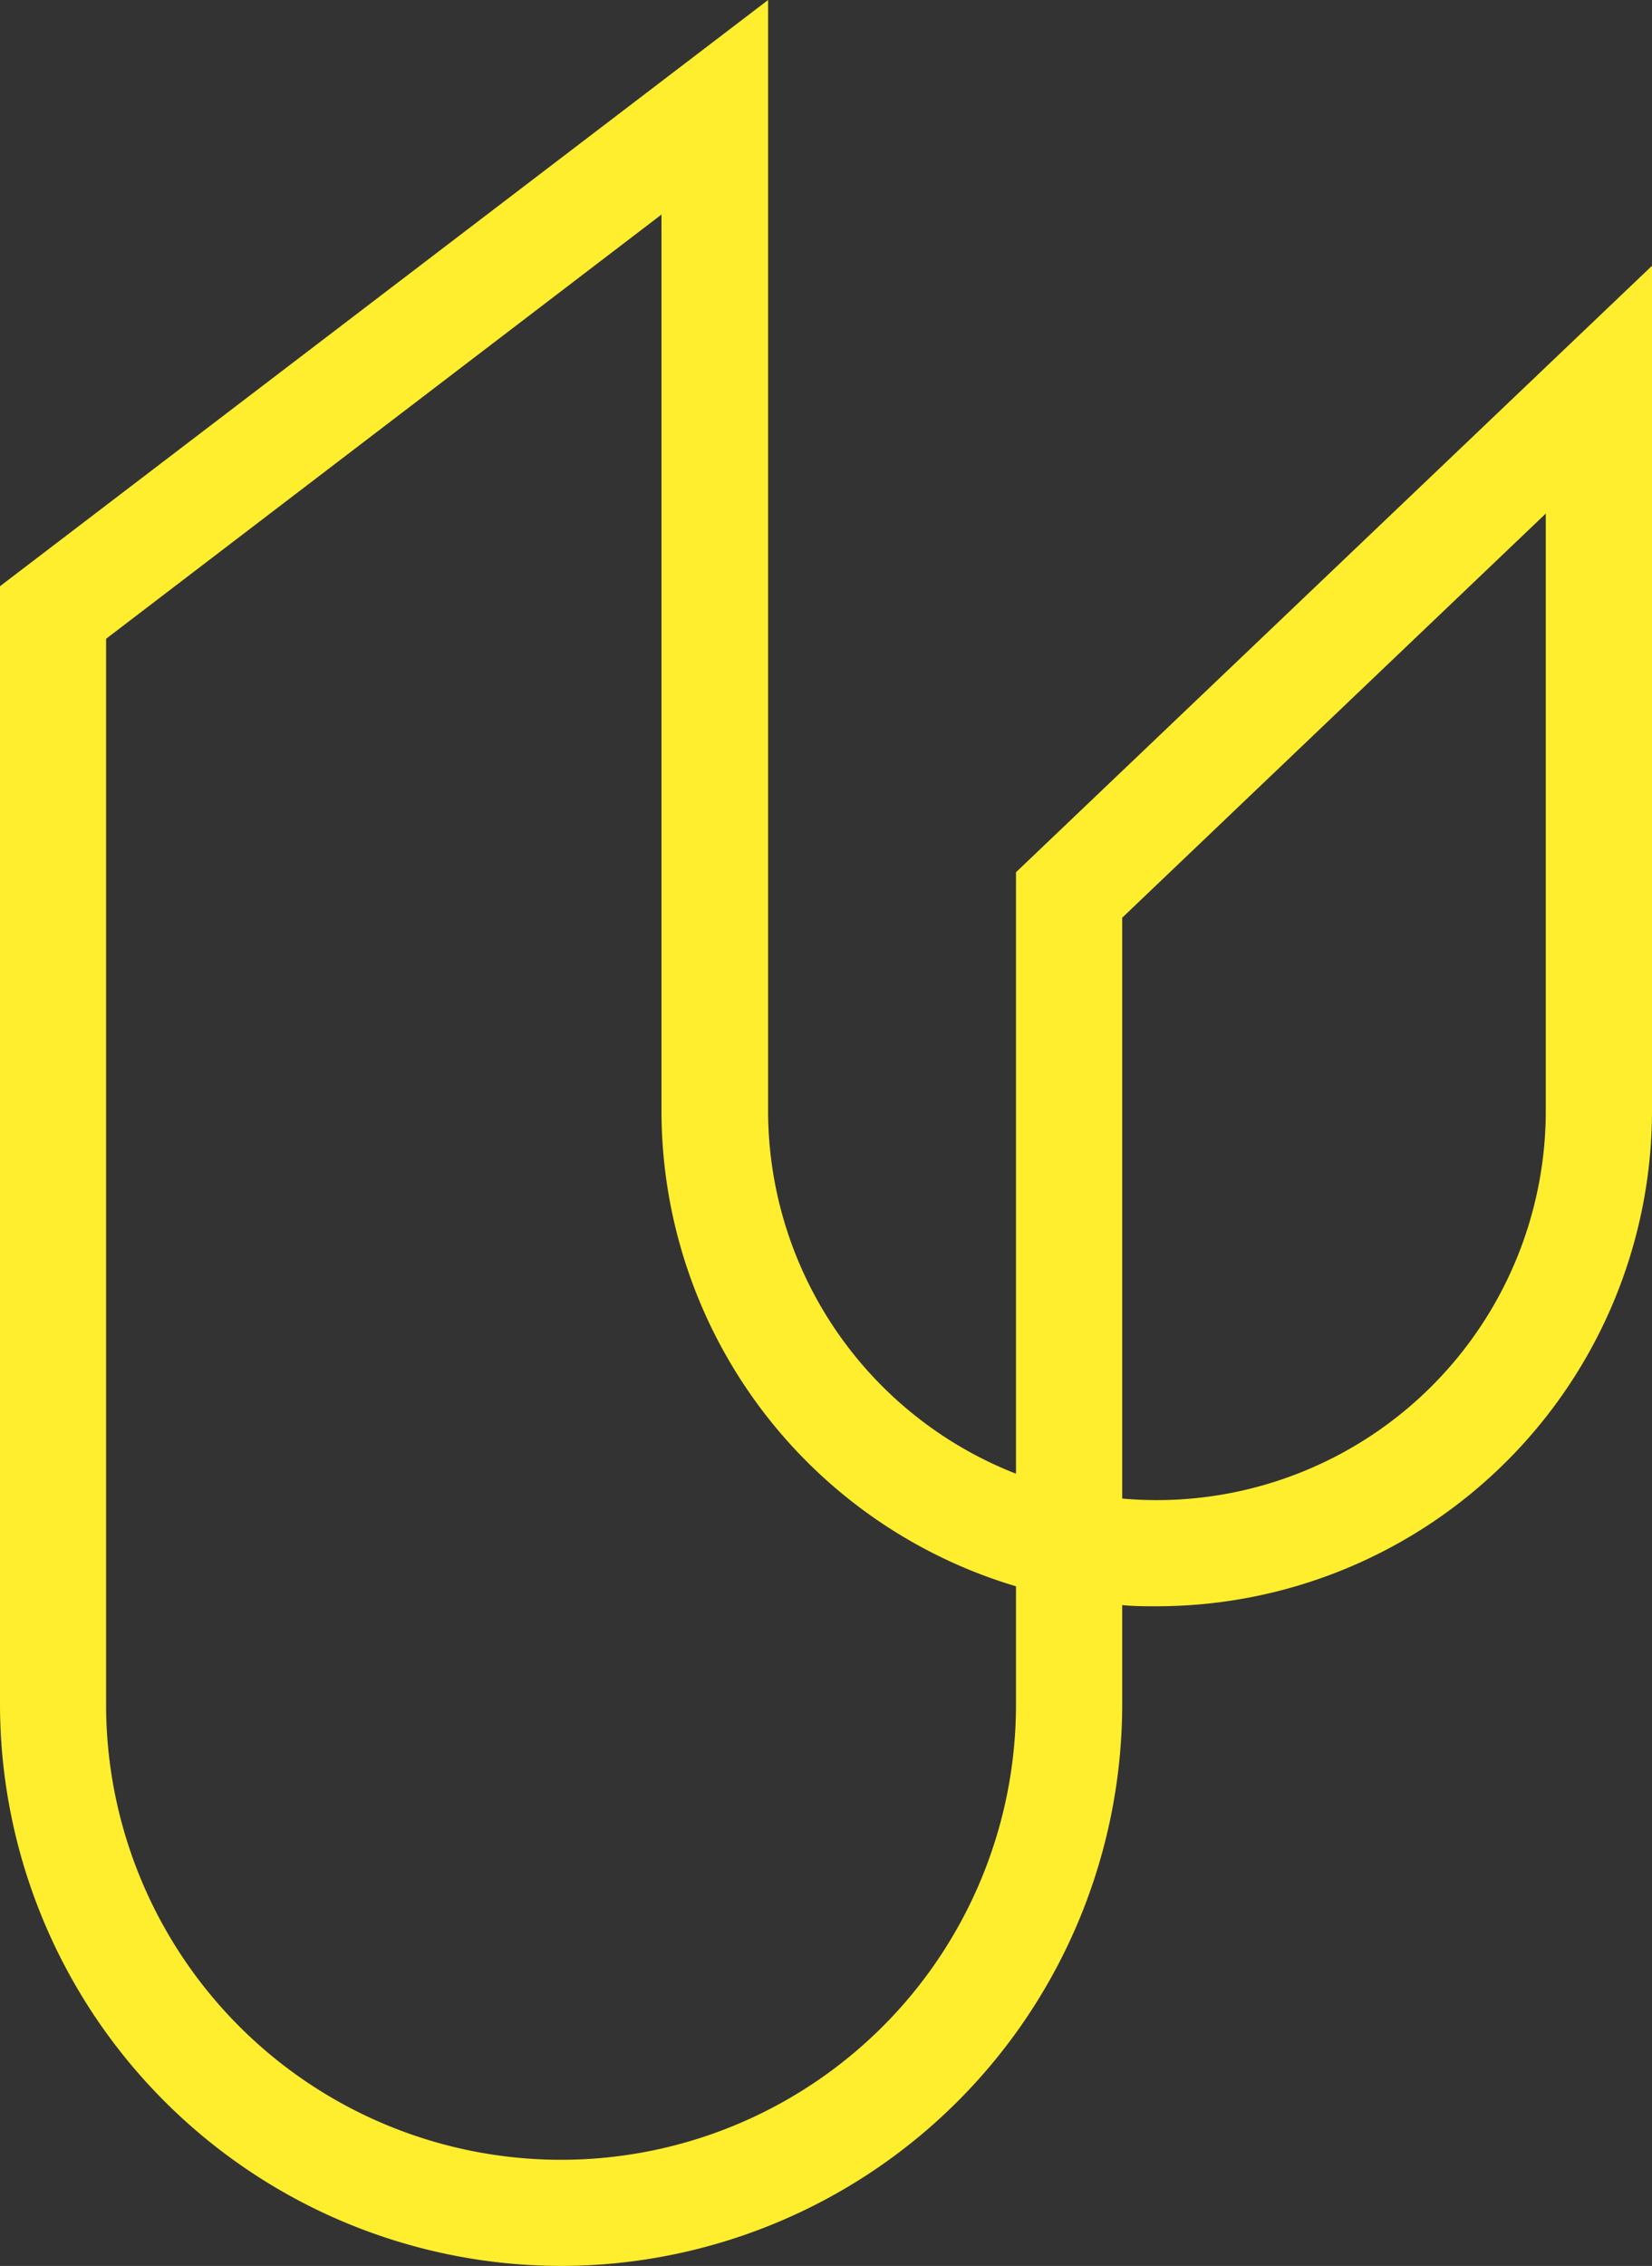 <svg xmlns="http://www.w3.org/2000/svg" data-name="Ebene 1" viewBox="0 0 125.82 172.47"><rect x="0" y="0" width="125.82" height="172.47" fill="#333333" stroke="none"/><path d="M42.73 172.47A42.78 42.78 0 0 1 0 129.74V44.62L58.5 0v84.57a29.68 29.68 0 0 0 18.88 27.6V66.39l48.44-46.16v64.34a37.74 37.74 0 0 1-37.7 37.69c-.89 0-1.78 0-2.65-.09v7.57a42.78 42.78 0 0 1-42.74 42.73ZM8.08 48.62v81.12a34.65 34.65 0 0 0 69.3 0v-9a37.78 37.78 0 0 1-27-36.14V16.33Zm77.39 65.44c.87.08 1.75.12 2.65.12a29.64 29.64 0 0 0 29.61-29.61V39.09L85.47 69.85Z" style="fill:#ffee2d"/></svg>